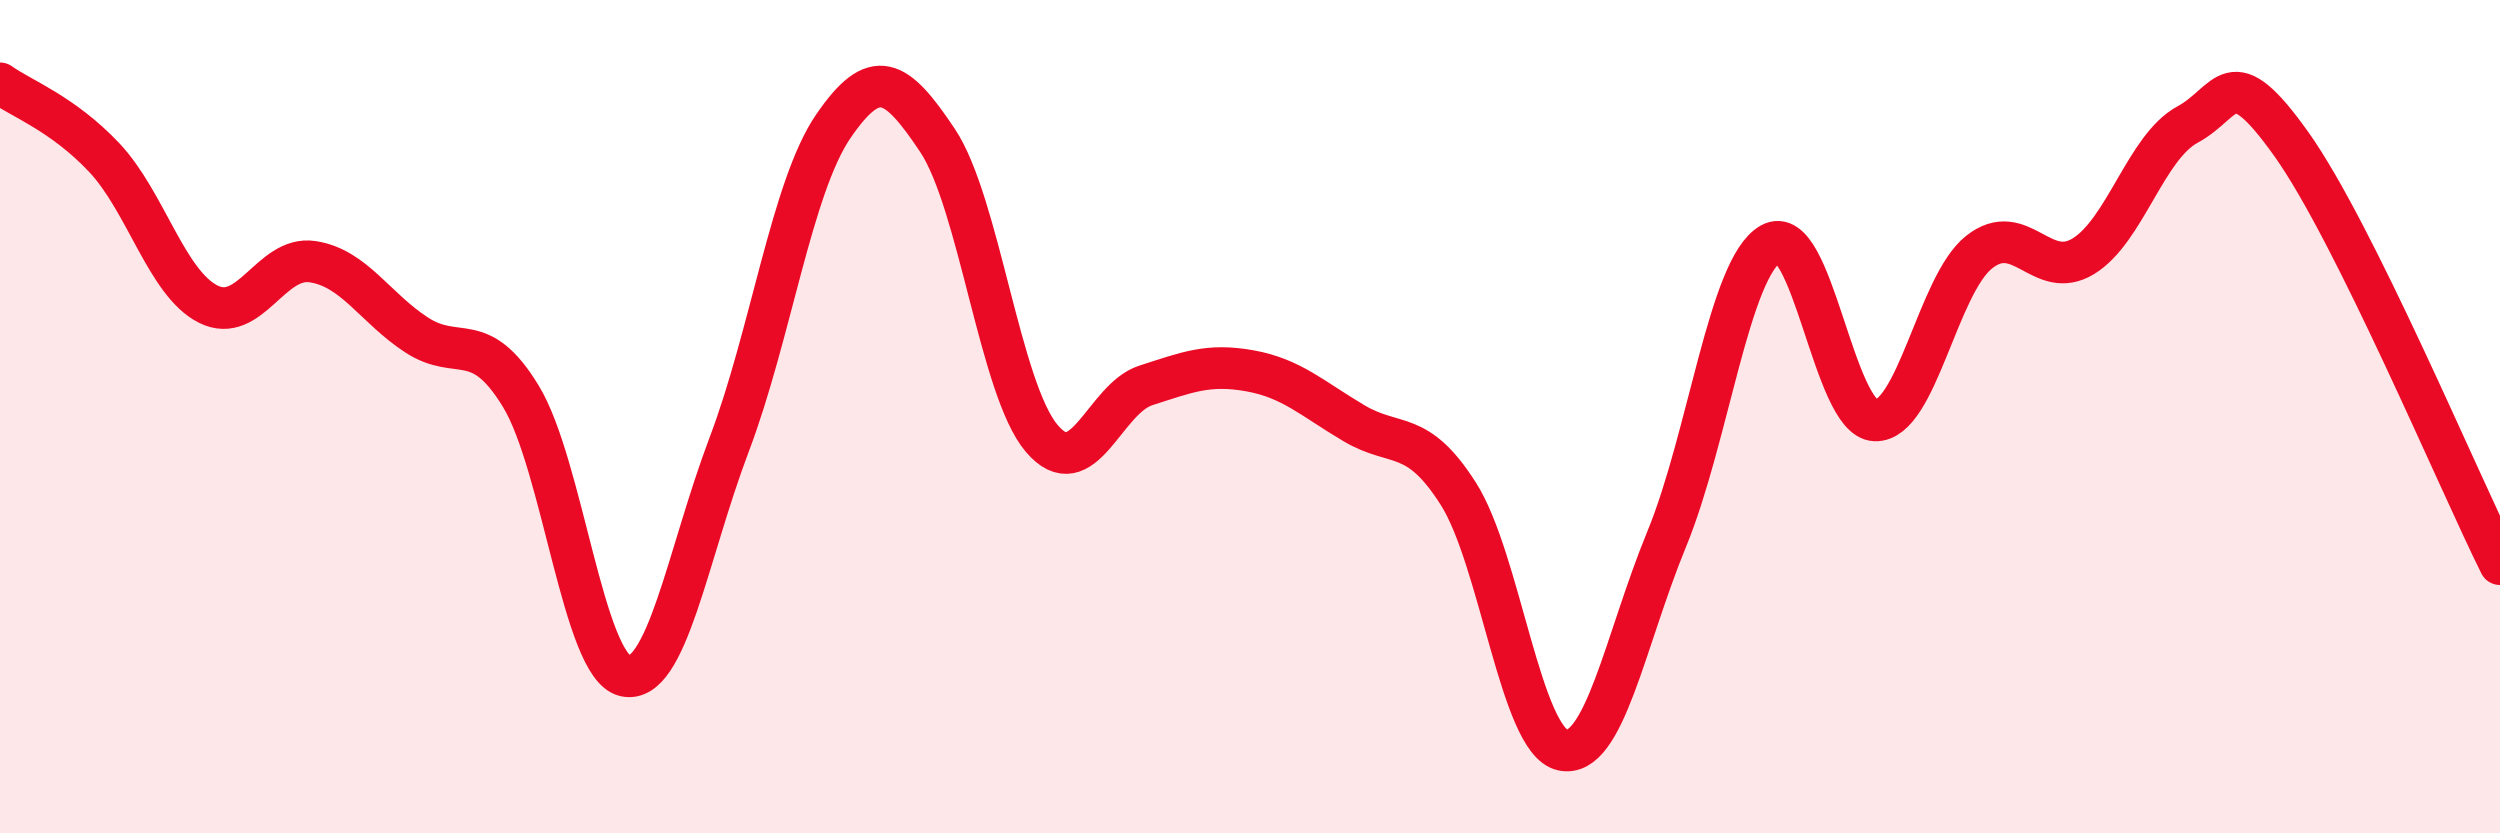 
    <svg width="60" height="20" viewBox="0 0 60 20" xmlns="http://www.w3.org/2000/svg">
      <path
        d="M 0,2 C 0.5,2.36 1.5,2.72 2.5,3.78 C 3.5,4.84 4,6.8 5,7.3 C 6,7.8 6.5,6.13 7.5,6.28 C 8.5,6.43 9,7.39 10,8.04 C 11,8.69 11.5,7.87 12.5,9.51 C 13.5,11.15 14,15.99 15,16.22 C 16,16.45 16.5,13.31 17.5,10.67 C 18.5,8.03 19,4.49 20,3.03 C 21,1.57 21.5,1.87 22.5,3.37 C 23.5,4.87 24,9.34 25,10.52 C 26,11.7 26.5,9.57 27.5,9.25 C 28.5,8.93 29,8.72 30,8.9 C 31,9.08 31.5,9.57 32.5,10.16 C 33.5,10.75 34,10.28 35,11.85 C 36,13.42 36.5,17.78 37.5,18 C 38.5,18.22 39,15.37 40,12.94 C 41,10.51 41.5,6.42 42.5,5.85 C 43.5,5.28 44,10.05 45,10.09 C 46,10.13 46.5,6.84 47.5,6.05 C 48.5,5.26 49,6.76 50,6.15 C 51,5.54 51.5,3.53 52.5,2.99 C 53.5,2.45 53.5,1.36 55,3.47 C 56.5,5.58 59,11.53 60,13.54L60 20L0 20Z"
        fill="#EB0A25"
        opacity="0.1"
        stroke-linecap="round"
        stroke-linejoin="round"
      />
      <path
        d="M 0,2 C 0.5,2.36 1.5,2.72 2.5,3.78 C 3.5,4.84 4,6.8 5,7.3 C 6,7.8 6.5,6.13 7.5,6.28 C 8.5,6.43 9,7.39 10,8.04 C 11,8.69 11.5,7.87 12.5,9.51 C 13.5,11.15 14,15.99 15,16.22 C 16,16.45 16.5,13.31 17.5,10.67 C 18.5,8.03 19,4.49 20,3.03 C 21,1.57 21.5,1.87 22.5,3.37 C 23.5,4.87 24,9.34 25,10.52 C 26,11.7 26.5,9.57 27.5,9.25 C 28.5,8.93 29,8.72 30,8.9 C 31,9.08 31.5,9.57 32.5,10.16 C 33.5,10.75 34,10.28 35,11.85 C 36,13.42 36.5,17.78 37.5,18 C 38.5,18.22 39,15.37 40,12.94 C 41,10.51 41.5,6.42 42.5,5.85 C 43.5,5.28 44,10.05 45,10.09 C 46,10.13 46.5,6.84 47.5,6.05 C 48.5,5.26 49,6.76 50,6.15 C 51,5.54 51.5,3.53 52.5,2.99 C 53.5,2.45 53.5,1.36 55,3.47 C 56.5,5.58 59,11.53 60,13.54"
        stroke="#EB0A25"
        stroke-width="1"
        fill="none"
        stroke-linecap="round"
        stroke-linejoin="round"
      />
    </svg>
  